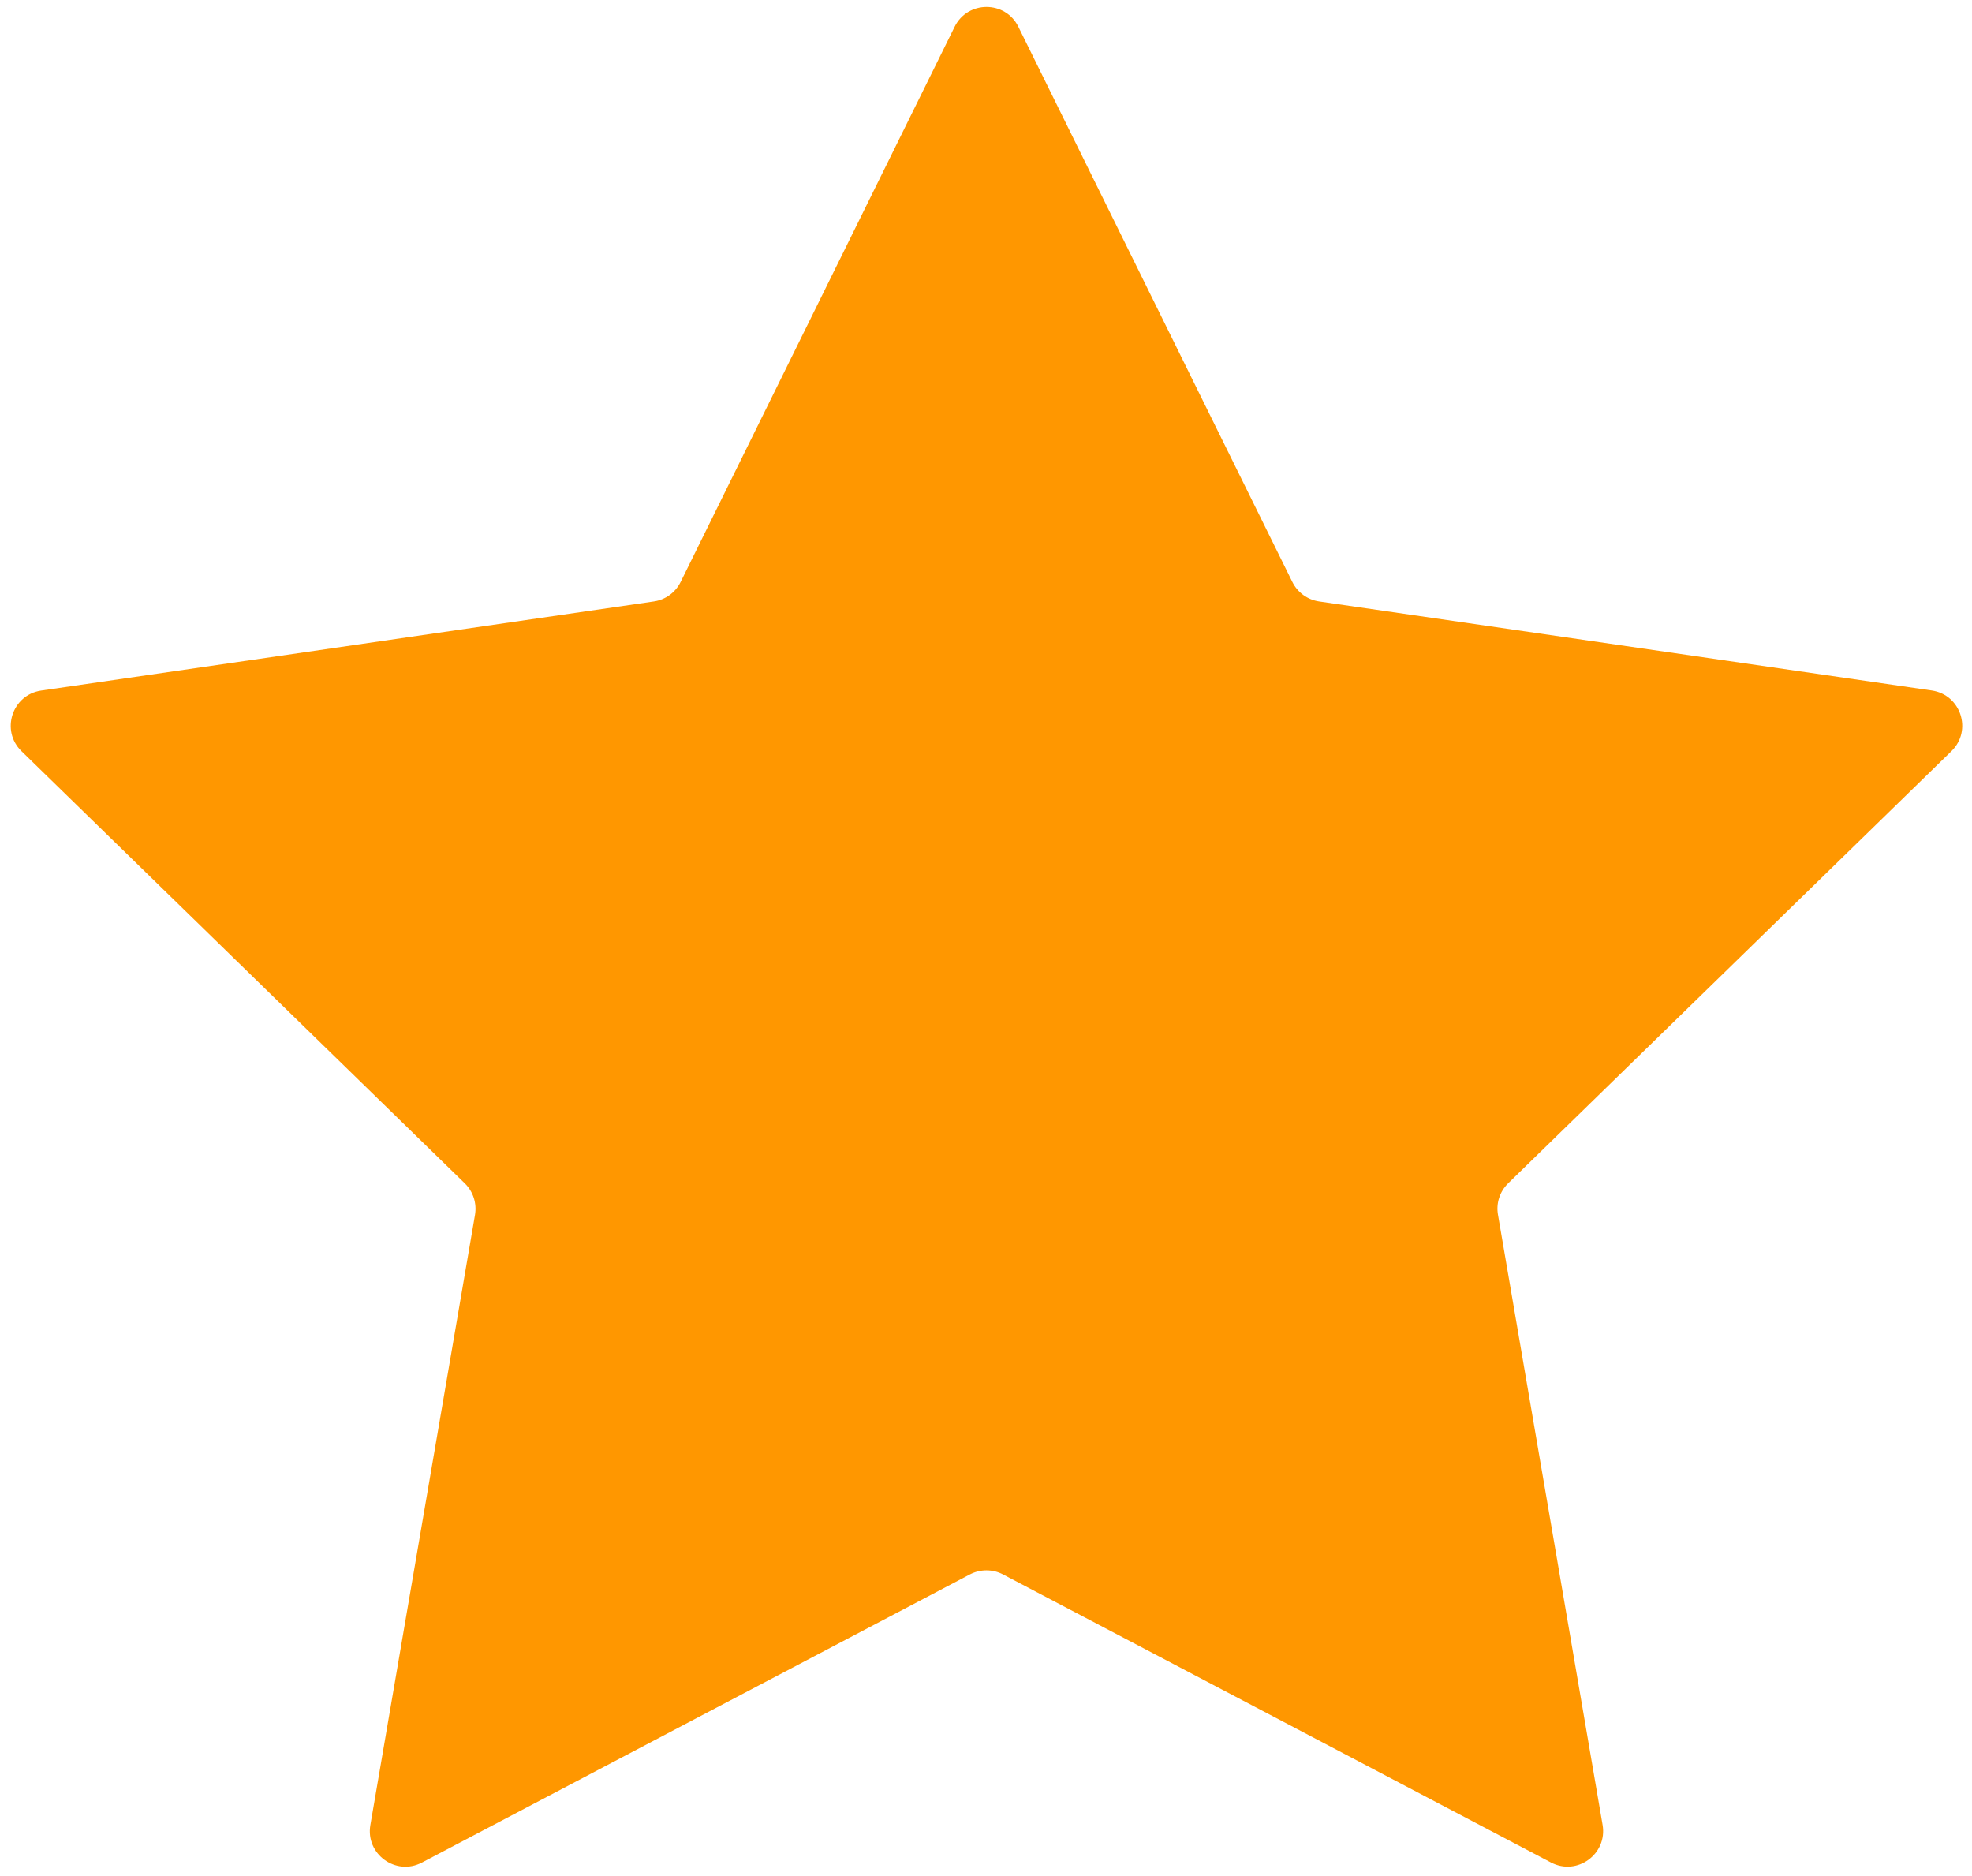 <?xml version="1.0" encoding="UTF-8"?>
<!DOCTYPE svg PUBLIC '-//W3C//DTD SVG 1.0//EN'
          'http://www.w3.org/TR/2001/REC-SVG-20010904/DTD/svg10.dtd'>
<svg height="192.2" preserveAspectRatio="xMidYMid meet" version="1.0" viewBox="-1.1 4.0 202.1 192.2" width="202.1" xmlns="http://www.w3.org/2000/svg" xmlns:xlink="http://www.w3.org/1999/xlink" zoomAndPan="magnify"
><g id="change1_1"
  ><path d="M157.849,194.852l-56.155-29.519c-1.06-0.555-2.327-0.555-3.395,0l-56.155,29.526 c-2.676,1.409-5.8-0.868-5.287-3.843l10.724-62.531c0.199-1.181-0.192-2.391-1.046-3.224L1.104,80.976 c-2.163-2.106-0.968-5.778,2.021-6.213l62.78-9.13c1.188-0.171,2.213-0.918,2.747-1.993L96.734,6.745 c1.338-2.711,5.202-2.711,6.533,0l28.081,56.895c0.534,1.075,1.558,1.822,2.747,1.993l62.78,9.123 c2.989,0.434,4.184,4.106,2.021,6.213l-45.431,44.285c-0.861,0.84-1.252,2.042-1.046,3.224l10.724,62.531 C163.649,193.99,160.524,196.261,157.849,194.852z" fill="#ff9700"
  /></g
></svg
>
